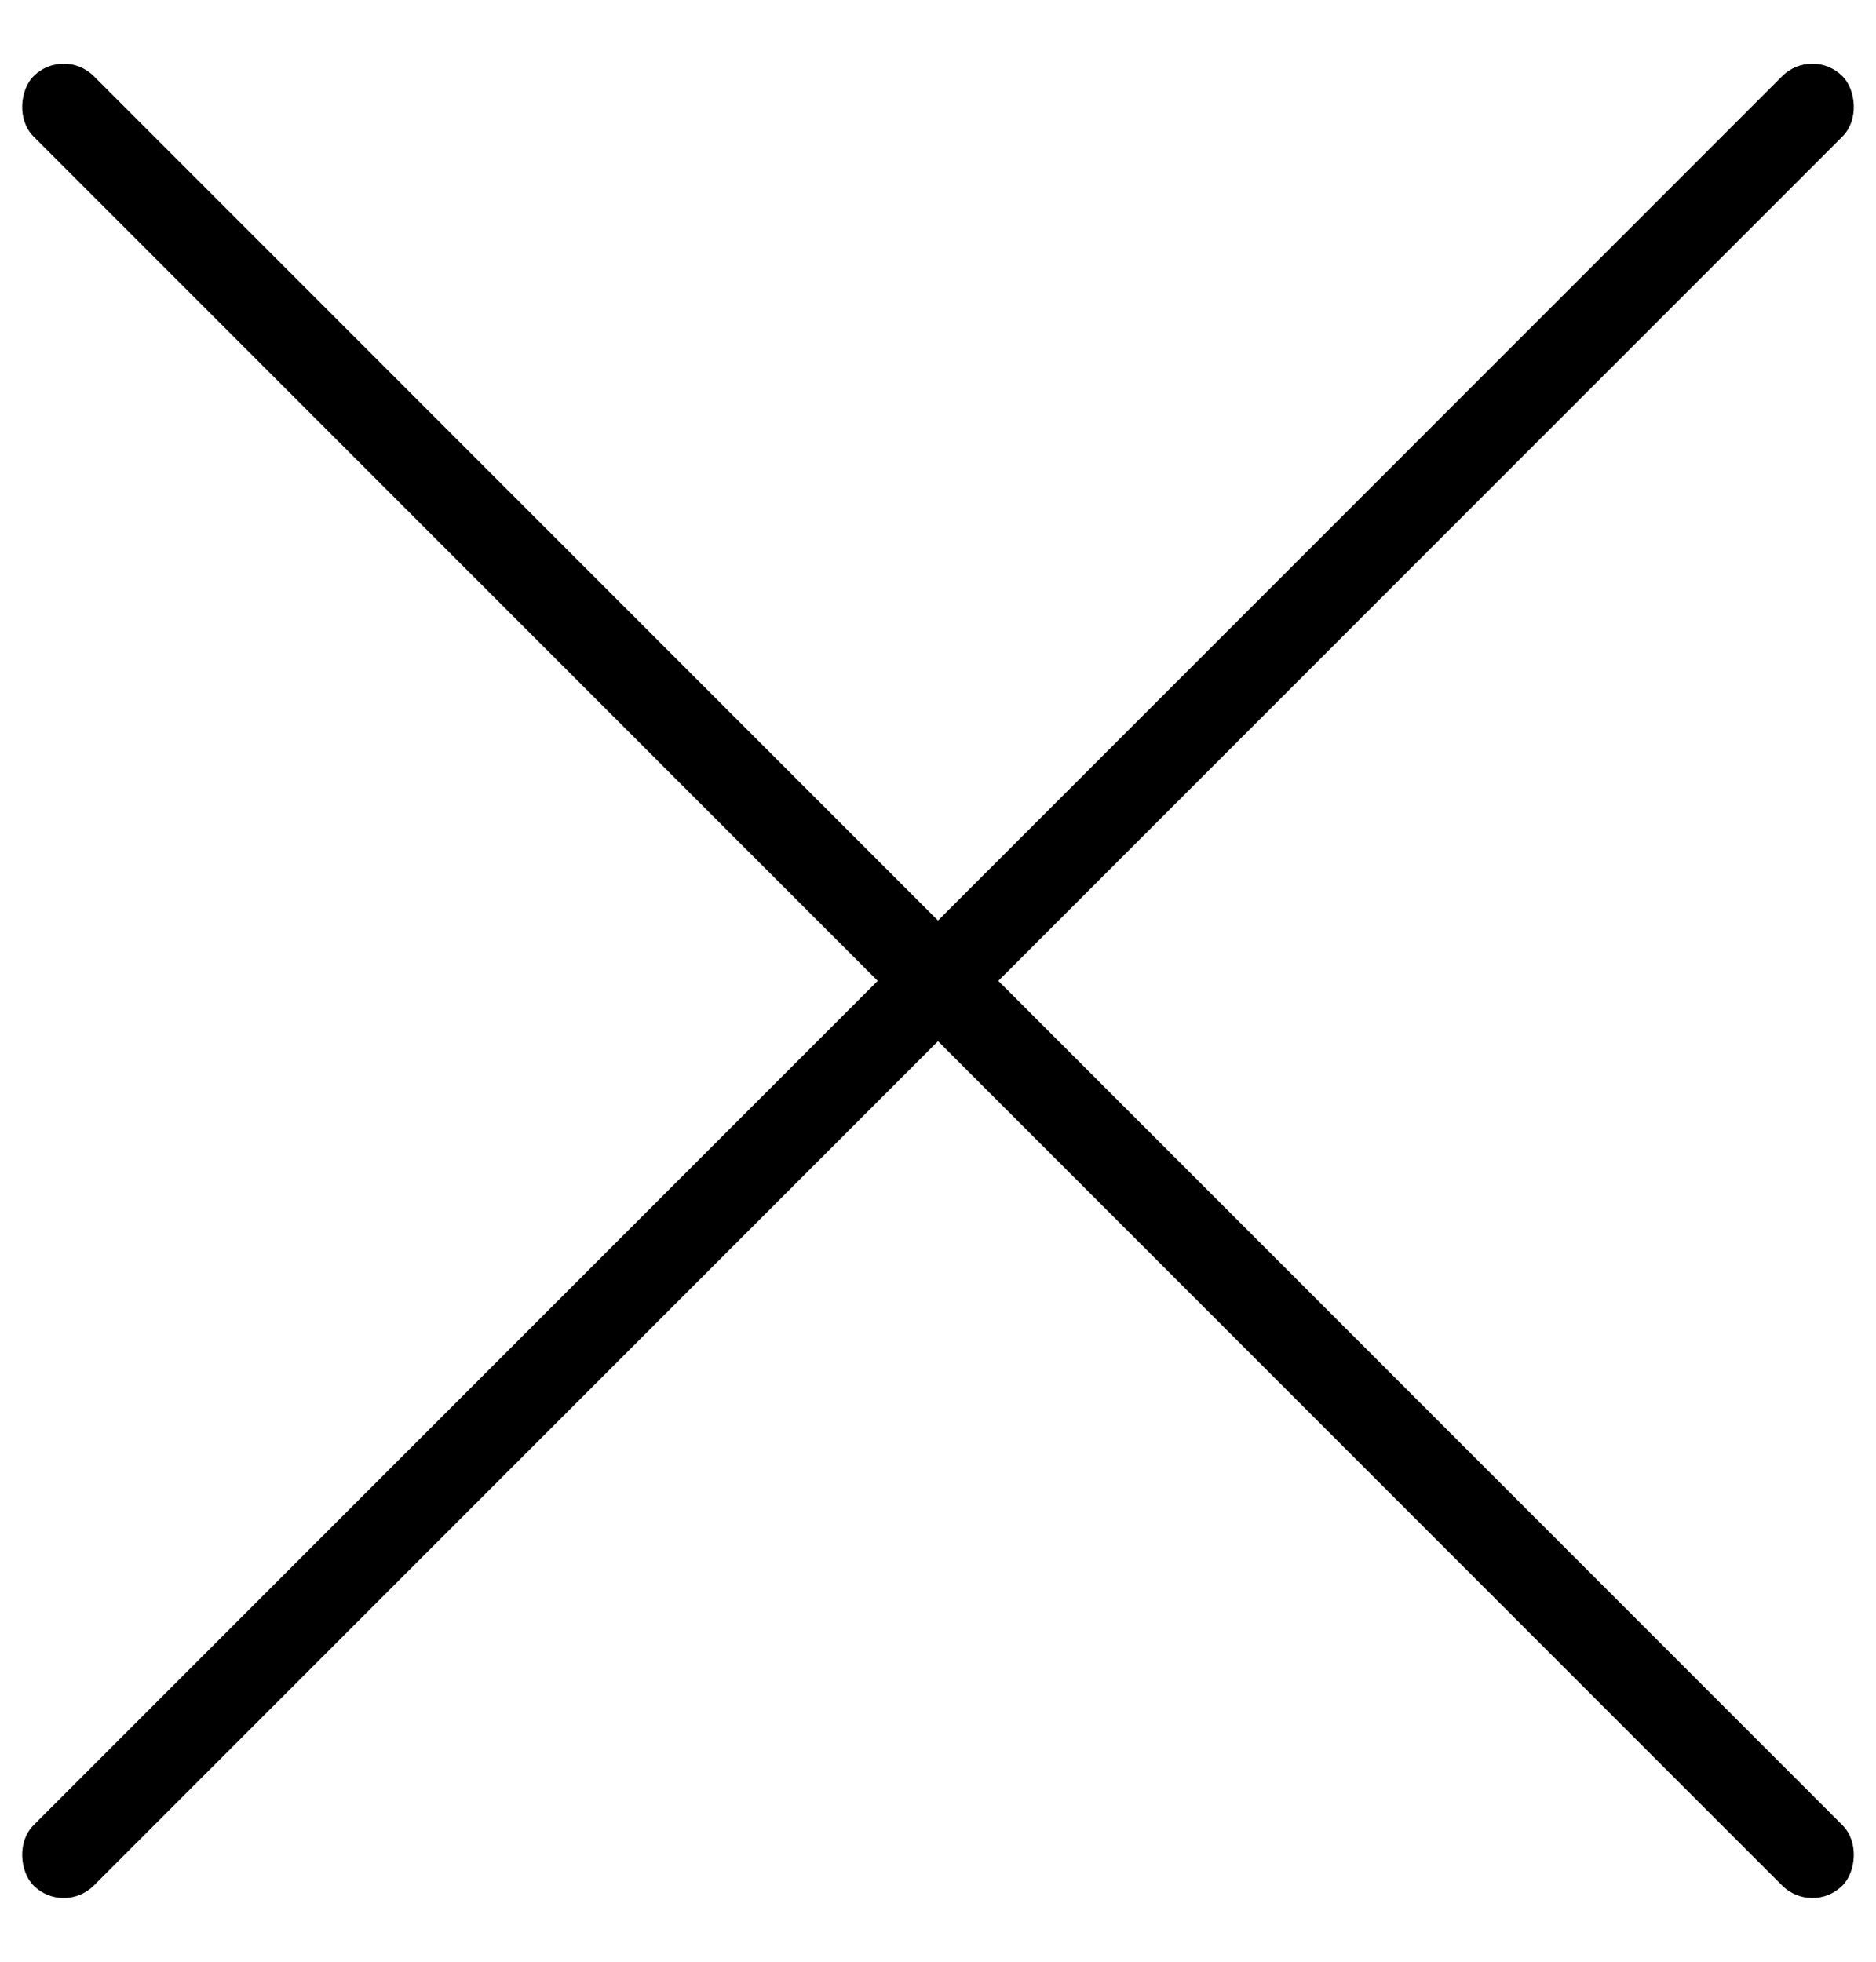 <?xml version="1.0" encoding="UTF-8"?>
<svg width="22px" height="23px" viewBox="0 0 22 23" version="1.1" xmlns="http://www.w3.org/2000/svg" xmlns:xlink="http://www.w3.org/1999/xlink">
    <!-- Generator: Sketch 51.3 (57544) - http://www.bohemiancoding.com/sketch -->
    <title>pop-close</title>
    <desc>Created with Sketch.</desc>
    <defs></defs>
    <g id="contact" stroke="none" stroke-width="1" fill="none" fill-rule="evenodd">
        <g id="pop-close" fill="#000000" fill-rule="nonzero">
            <rect id="Rectangle-10" transform="translate(11, 11.5) rotate(45) translate(-11, -11.5) " x="-4" y="11" width="30" height="1" rx="0.5"></rect>
            <rect id="Rectangle-10-Copy-2" transform="translate(11, 11.5) scale(-1, 1) rotate(45) translate(-11, -11.5) " x="-4" y="11" width="30" height="1" rx="0.5"></rect>
        </g>
    </g>
</svg>
